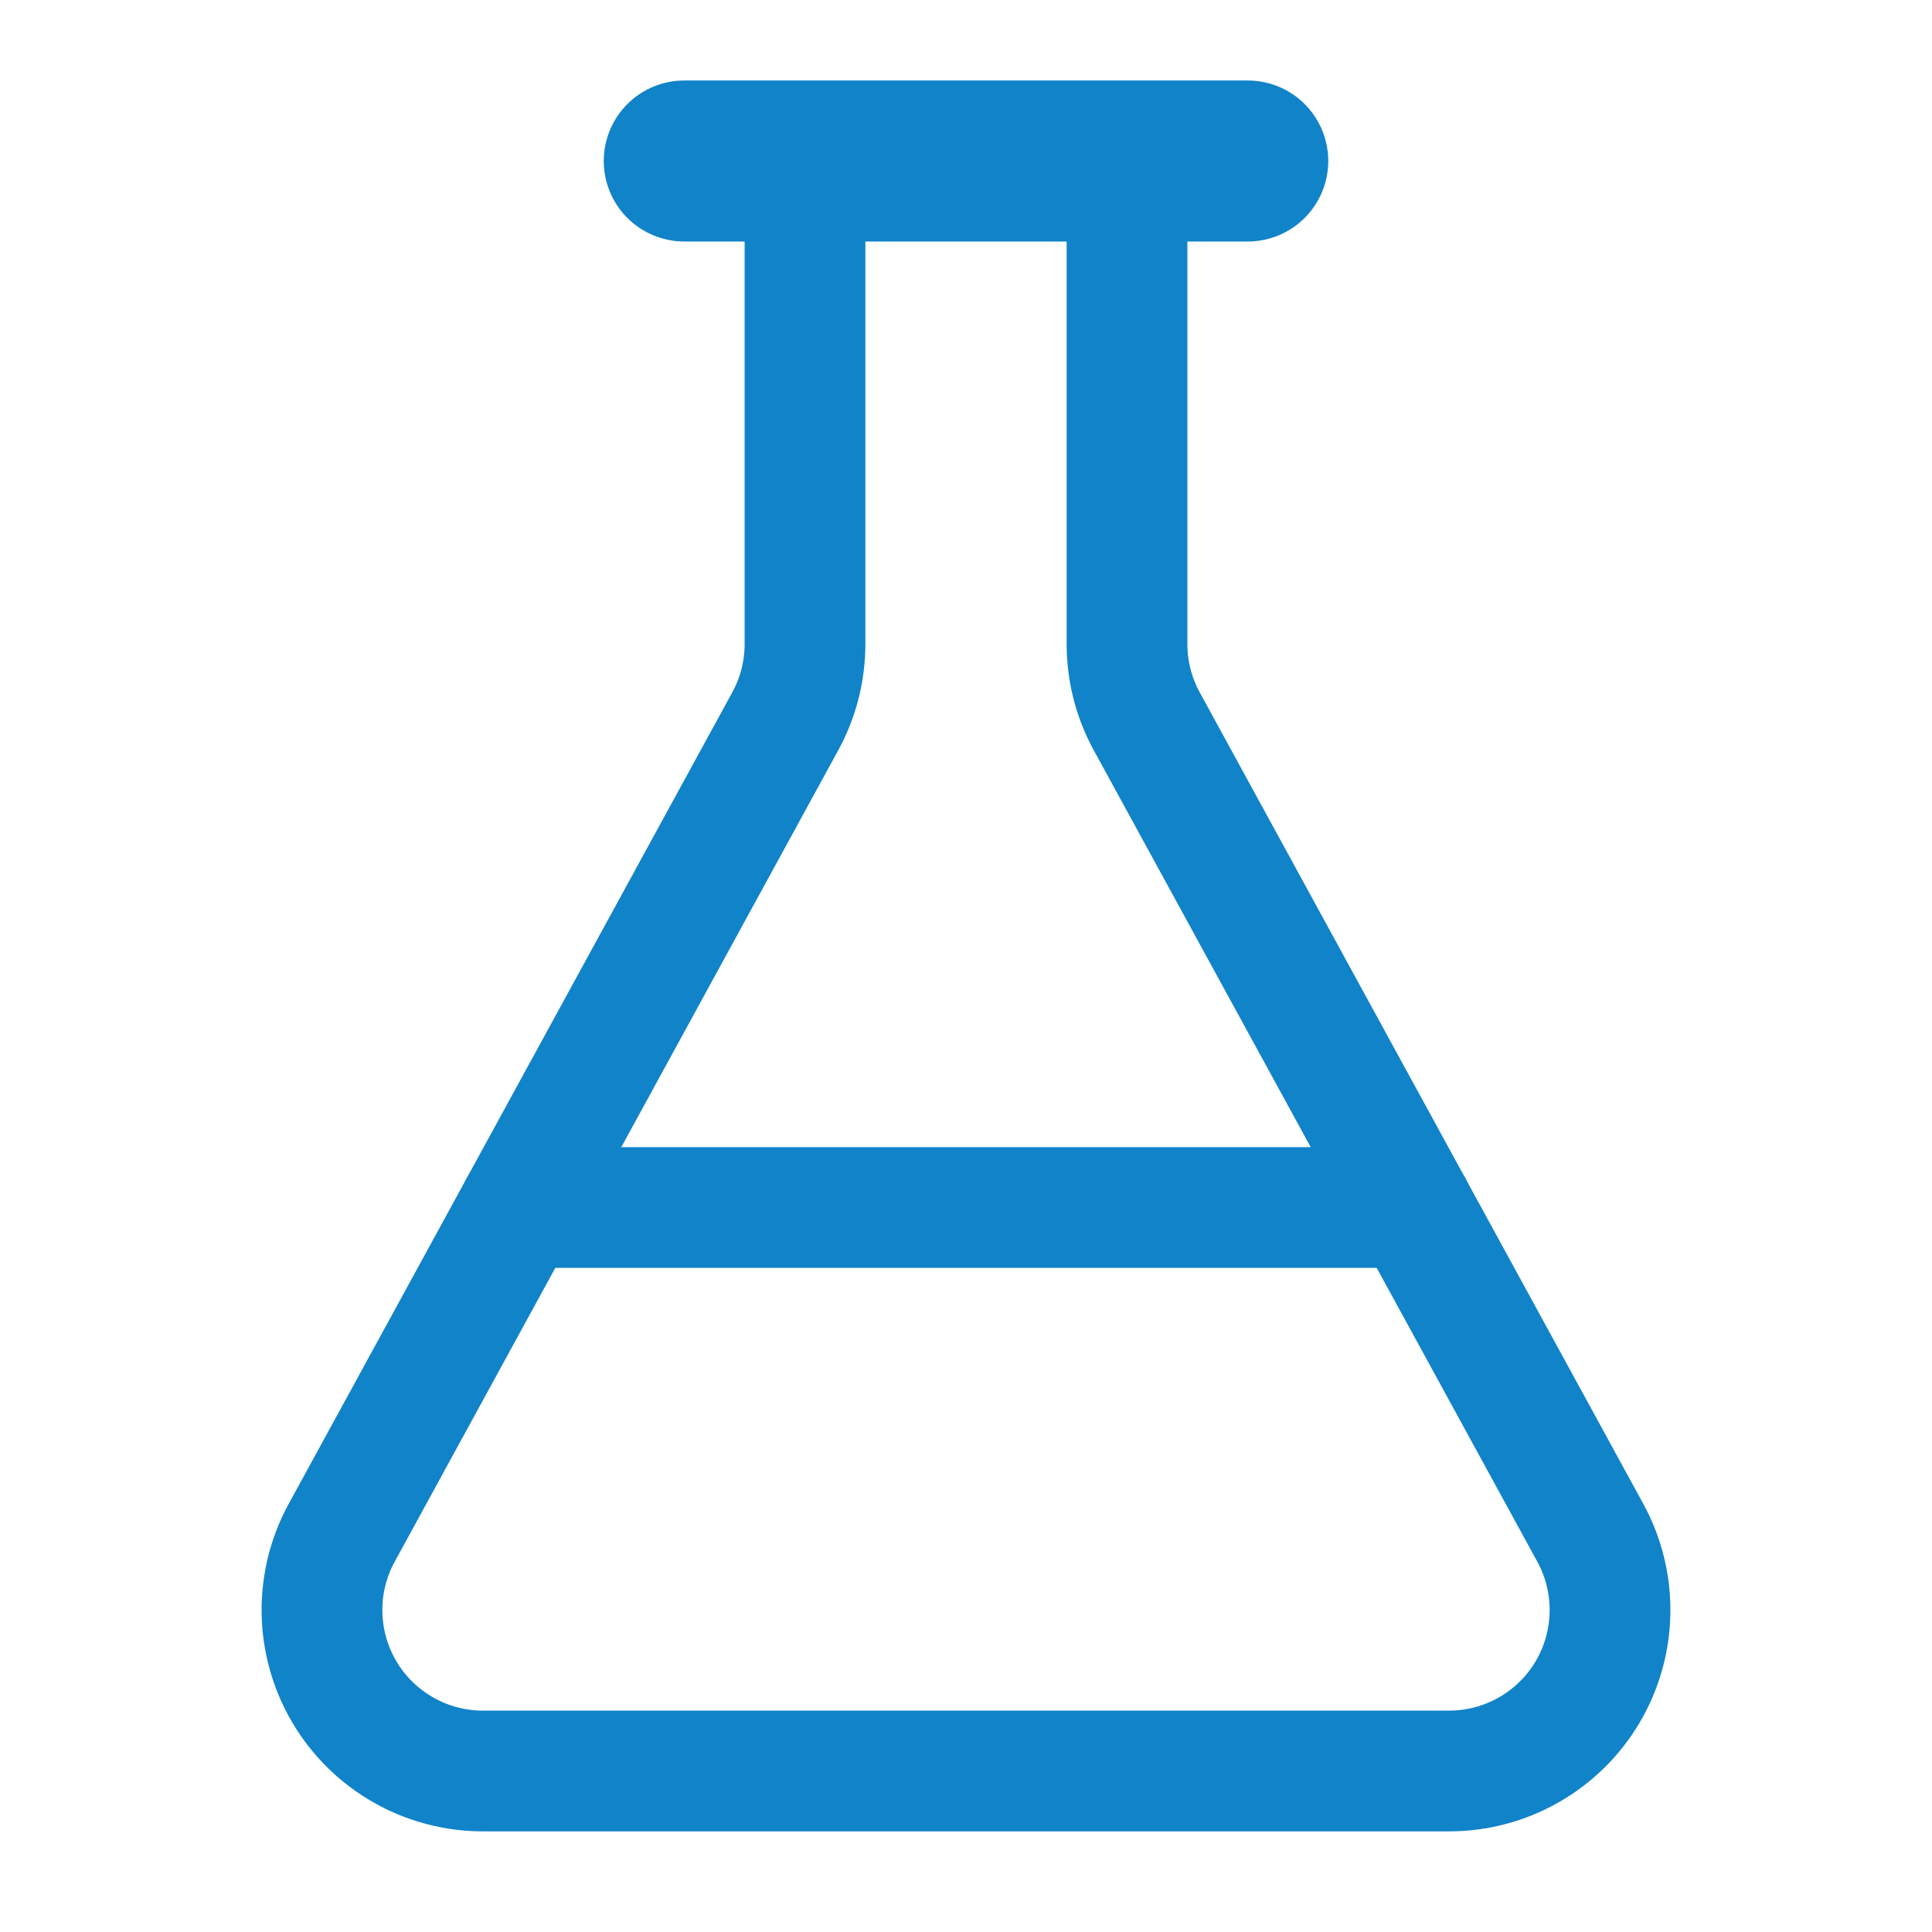<svg width="24" height="24" viewBox="0 0 24 24" fill="none" xmlns="http://www.w3.org/2000/svg">
<path d="M14 2V8C14 8.335 14.084 8.666 14.245 8.96L19.755 19.04C19.922 19.345 20.006 19.687 20 20.035C19.994 20.382 19.898 20.721 19.721 21.02C19.544 21.319 19.292 21.566 18.99 21.738C18.689 21.91 18.347 22 18 22H6C5.653 22 5.311 21.91 5.01 21.738C4.708 21.566 4.456 21.319 4.279 21.02C4.102 20.721 4.006 20.382 4 20.035C3.994 19.687 4.078 19.345 4.245 19.04L9.755 8.96C9.916 8.666 10 8.335 10 8V2" stroke="#1183C9" stroke-width="1.5" stroke-linecap="round" stroke-linejoin="round"/>
<path d="M6.453 15H17.547" stroke="#1183C9" stroke-width="1.5" stroke-linecap="round" stroke-linejoin="round"/>
<path d="M8.5 2H15.5" stroke="#1183C9" stroke-width="2" stroke-linecap="round" stroke-linejoin="round"/>
</svg>
